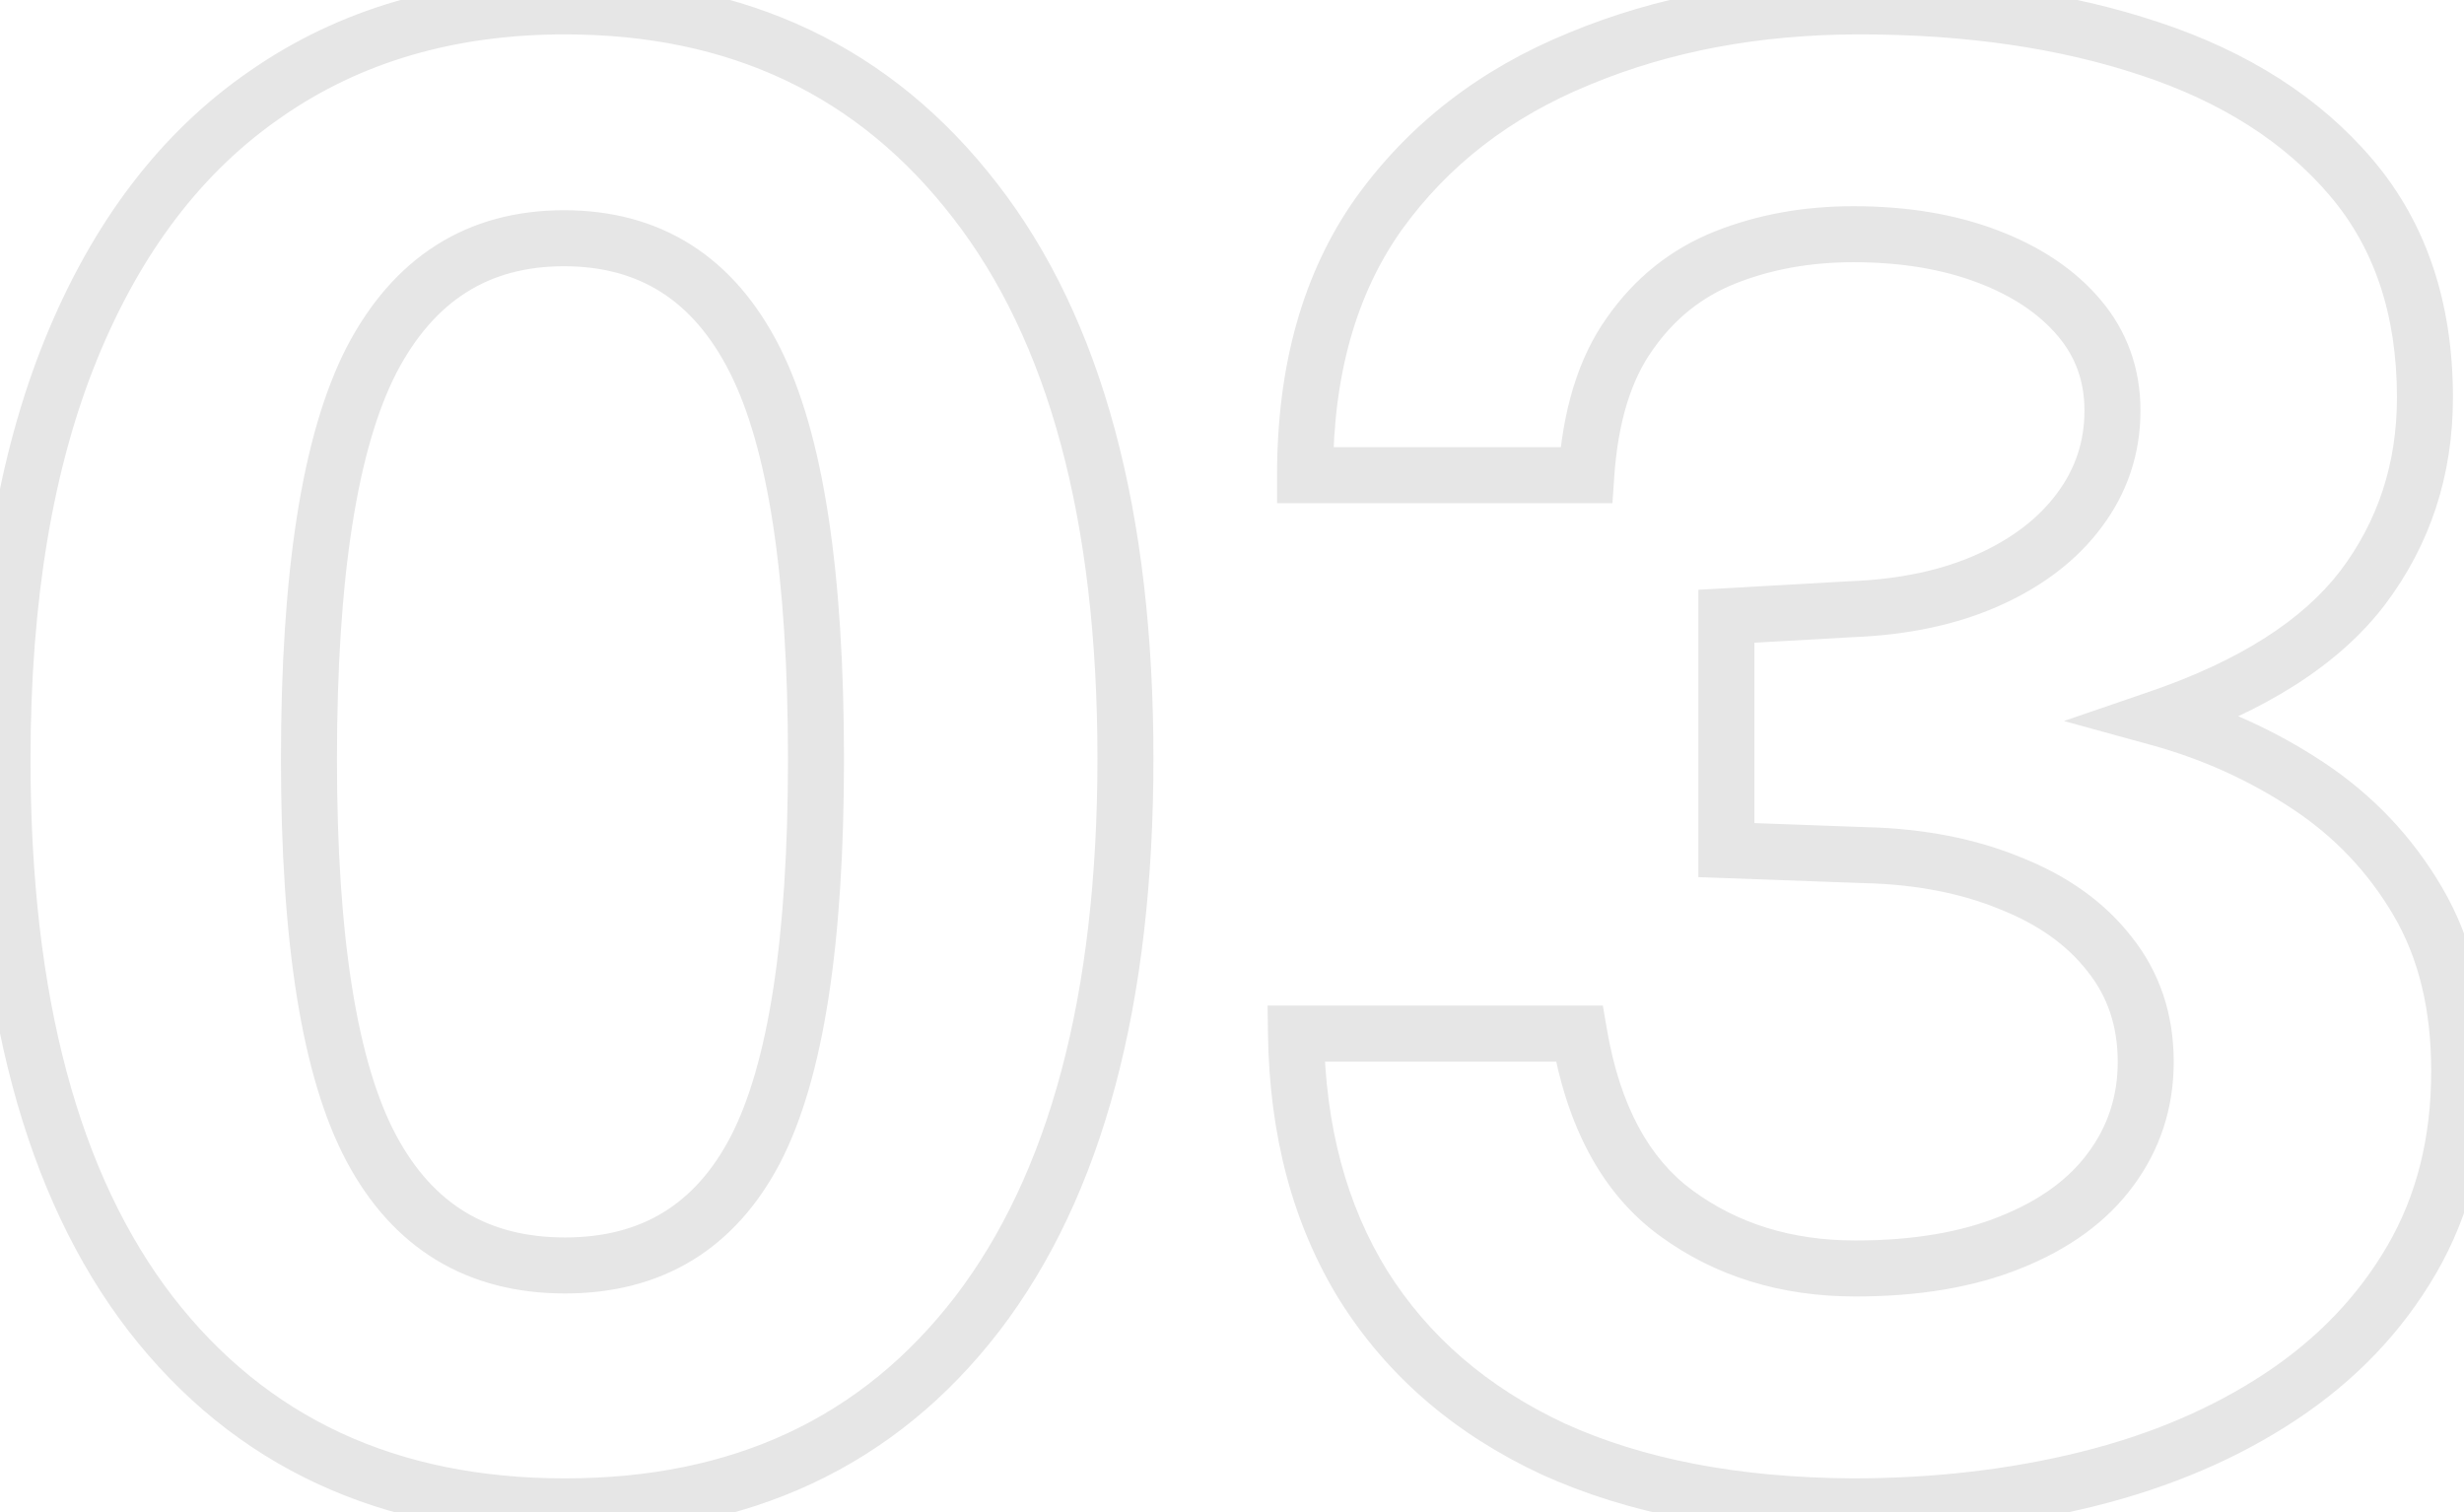 <svg width="88" height="54" viewBox="0 0 88 54" fill="none" xmlns="http://www.w3.org/2000/svg">
<path opacity="0.1" d="M5.382 46.92L4.589 47.53L4.591 47.532L5.382 46.92ZM2.538 12.468L3.464 12.845L2.538 12.468ZM9.486 3.36L10.053 4.184L10.057 4.18L9.486 3.36ZM34.83 7.176L34.038 7.787L34.04 7.789L34.83 7.176ZM34.902 46.92L35.694 47.53L35.696 47.528L34.902 46.92ZM26.982 41.052L27.869 41.514L27.87 41.511L26.982 41.052ZM13.266 12.864L12.379 12.402L12.376 12.408L13.266 12.864ZM13.266 41.016L12.384 41.487L13.266 41.016ZM20.178 52.796C14.144 52.796 9.516 50.623 6.172 46.307L4.591 47.532C8.351 52.384 13.588 54.796 20.178 54.796V52.796ZM6.174 46.31C2.833 41.968 1.09 35.618 1.09 27.12H-0.91C-0.91 35.853 0.875 42.703 4.589 47.53L6.174 46.31ZM1.09 27.12C1.09 21.448 1.894 16.701 3.464 12.845L1.612 12.091C-0.082 16.251 -0.91 21.271 -0.91 27.12H1.09ZM3.464 12.845C5.037 8.983 7.242 6.117 10.053 4.184L8.919 2.536C5.73 4.73 3.303 7.936 1.612 12.091L3.464 12.845ZM10.057 4.18C12.868 2.224 16.227 1.228 20.178 1.228V-0.772C15.873 -0.772 12.104 0.319 8.915 2.539L10.057 4.18ZM20.178 1.228C26.081 1.228 30.664 3.416 34.038 7.787L35.621 6.565C31.844 1.671 26.659 -0.772 20.178 -0.772V1.228ZM34.04 7.789C37.428 12.154 39.194 18.538 39.194 27.084H41.194C41.194 18.301 39.384 11.413 35.62 6.563L34.04 7.789ZM39.194 27.084C39.194 35.582 37.451 41.945 34.108 46.312L35.696 47.528C39.408 42.678 41.194 35.818 41.194 27.084H39.194ZM34.109 46.31C30.789 50.624 26.187 52.796 20.178 52.796V54.796C26.745 54.796 31.959 52.383 35.694 47.53L34.109 46.31ZM20.178 46.192C21.878 46.192 23.406 45.811 24.721 45.011C26.035 44.211 27.079 43.028 27.869 41.514L26.095 40.589C25.445 41.836 24.634 42.722 23.681 43.302C22.728 43.882 21.573 44.192 20.178 44.192V46.192ZM27.87 41.511C29.428 38.5 30.142 33.647 30.142 27.12H28.142C28.142 33.6 27.416 38.035 26.094 40.592L27.87 41.511ZM30.142 27.12C30.142 20.447 29.415 15.478 27.837 12.374L26.054 13.281C27.405 15.937 28.142 20.496 28.142 27.12H30.142ZM27.837 12.374C27.041 10.807 25.996 9.577 24.683 8.743C23.367 7.908 21.84 7.508 20.142 7.508V9.508C21.516 9.508 22.659 9.828 23.611 10.432C24.565 11.038 25.387 11.968 26.054 13.281L27.837 12.374ZM20.142 7.508C18.442 7.508 16.91 7.912 15.584 8.752C14.261 9.59 13.2 10.826 12.379 12.402L14.153 13.325C14.844 11.998 15.685 11.055 16.654 10.441C17.619 9.83 18.77 9.508 20.142 9.508V7.508ZM12.376 12.408C10.773 15.535 10.034 20.491 10.034 27.12H12.034C12.034 20.548 12.783 16 14.156 13.32L12.376 12.408ZM10.034 27.12C10.034 33.626 10.772 38.472 12.384 41.487L14.148 40.544C12.784 37.992 12.034 33.574 12.034 27.12H10.034ZM12.384 41.487C13.198 43.01 14.262 44.2 15.593 45.004C16.924 45.808 18.465 46.192 20.178 46.192V44.192C18.771 44.192 17.6 43.879 16.627 43.292C15.654 42.704 14.822 41.805 14.148 40.544L12.384 41.487ZM66.157 53.796L66.151 54.796H66.157V53.796ZM55.465 51.744L55.042 52.65L55.051 52.654L55.465 51.744ZM48.697 45.912L47.847 46.438L47.851 46.444L48.697 45.912ZM46.285 36.912V35.912H45.271L45.285 36.925L46.285 36.912ZM56.401 36.912L57.387 36.743L57.245 35.912H56.401V36.912ZM59.857 43.32L60.449 42.513L59.857 43.32ZM71.809 44.364L71.438 43.435L71.433 43.437L71.809 44.364ZM75.373 41.772L74.571 41.174L74.569 41.177L75.373 41.772ZM75.337 34.068L74.548 34.682L74.556 34.692L75.337 34.068ZM71.809 31.548L71.428 32.472L71.44 32.477L71.809 31.548ZM66.625 30.54L66.589 31.539L66.6 31.539L66.625 30.54ZM61.657 30.36H60.657V31.324L61.621 31.359L61.657 30.36ZM61.657 22.008L61.601 21.009L60.657 21.062V22.008H61.657ZM66.121 21.756L66.083 20.756L66.074 20.757L66.065 20.757L66.121 21.756ZM71.017 20.712L71.426 21.624L71.017 20.712ZM74.257 18.228L73.457 17.628L73.455 17.631L74.257 18.228ZM74.257 11.352L75.021 10.706L74.257 11.352ZM70.981 9.156L71.336 8.221L70.981 9.156ZM61.621 9.192L61.253 8.262V8.262L61.621 9.192ZM58.201 11.928L59.016 12.507L59.021 12.5L58.201 11.928ZM56.653 16.968V17.968H57.587L57.651 17.036L56.653 16.968ZM46.609 16.968H45.609V17.968H46.609V16.968ZM49.237 7.644L48.425 7.06L48.421 7.065L49.237 7.644ZM56.401 2.1L56.779 3.026L56.785 3.023L56.401 2.1ZM76.777 1.74L76.461 2.688L76.463 2.689L76.777 1.74ZM83.977 6.348L84.74 5.701L83.977 6.348ZM84.373 21L85.167 21.608L85.171 21.603L84.373 21ZM77.101 25.644L76.777 24.698L73.712 25.749L76.836 26.608L77.101 25.644ZM82.429 28.056L81.877 28.89L82.429 28.056ZM86.137 44.976L87.002 45.477L86.137 44.976ZM81.457 49.872L82.01 50.705L81.457 49.872ZM74.545 52.824L74.305 51.853L74.545 52.824ZM66.163 52.796C62.089 52.772 58.672 52.105 55.88 50.834L55.051 52.654C58.162 54.07 61.873 54.771 66.151 54.796L66.163 52.796ZM55.889 50.838C53.119 49.544 51.017 47.723 49.544 45.38L47.851 46.444C49.546 49.141 51.955 51.208 55.042 52.65L55.889 50.838ZM49.547 45.385C48.098 43.044 47.331 40.229 47.285 36.898L45.285 36.925C45.335 40.555 46.176 43.739 47.847 46.438L49.547 45.385ZM46.285 37.912H56.401V35.912H46.285V37.912ZM55.416 37.08C55.948 40.198 57.193 42.606 59.266 44.126L60.449 42.513C58.921 41.393 57.863 39.529 57.387 36.743L55.416 37.08ZM59.266 44.126C61.256 45.585 63.605 46.3 66.265 46.3V44.3C63.982 44.3 62.059 43.694 60.449 42.513L59.266 44.126ZM66.265 46.3C68.517 46.3 70.5 45.975 72.186 45.29L71.433 43.437C70.047 44 68.333 44.3 66.265 44.3V46.3ZM72.181 45.292C73.874 44.615 75.229 43.65 76.177 42.366L74.569 41.177C73.886 42.102 72.864 42.865 71.438 43.435L72.181 45.292ZM76.175 42.369C77.147 41.064 77.633 39.569 77.633 37.92H75.633C75.633 39.15 75.279 40.223 74.571 41.174L76.175 42.369ZM77.633 37.92C77.633 36.223 77.135 34.714 76.118 33.443L74.556 34.692C75.267 35.581 75.633 36.64 75.633 37.92H77.633ZM76.126 33.454C75.158 32.208 73.824 31.271 72.178 30.618L71.44 32.477C72.818 33.024 73.836 33.767 74.548 34.682L76.126 33.454ZM72.191 30.623C70.546 29.945 68.694 29.59 66.65 29.54L66.6 31.539C68.445 31.585 70.048 31.903 71.428 32.472L72.191 30.623ZM66.661 29.54L61.693 29.36L61.621 31.359L66.589 31.539L66.661 29.54ZM62.657 30.36V22.008H60.657V30.36H62.657ZM61.714 23.006L66.178 22.754L66.065 20.757L61.601 21.009L61.714 23.006ZM66.16 22.755C68.131 22.679 69.894 22.311 71.426 21.624L70.608 19.799C69.356 20.36 67.855 20.688 66.083 20.756L66.16 22.755ZM71.426 21.624C72.945 20.943 74.172 20.017 75.059 18.825L73.455 17.631C72.806 18.502 71.873 19.232 70.608 19.799L71.426 21.624ZM75.057 18.828C75.979 17.599 76.445 16.2 76.445 14.664H74.445C74.445 15.767 74.119 16.745 73.457 17.628L75.057 18.828ZM76.445 14.664C76.445 13.165 75.972 11.829 75.021 10.706L73.494 11.998C74.127 12.746 74.445 13.618 74.445 14.664H76.445ZM75.021 10.706C74.098 9.615 72.853 8.796 71.336 8.221L70.626 10.091C71.894 10.571 72.832 11.216 73.494 11.998L75.021 10.706ZM71.336 8.221C69.81 7.642 68.09 7.364 66.193 7.364V9.364C67.897 9.364 69.369 9.614 70.626 10.091L71.336 8.221ZM66.193 7.364C64.424 7.364 62.774 7.659 61.253 8.262L61.99 10.121C63.253 9.62 64.65 9.364 66.193 9.364V7.364ZM61.253 8.262C59.672 8.889 58.377 9.929 57.381 11.355L59.021 12.5C59.801 11.383 60.787 10.598 61.99 10.121L61.253 8.262ZM57.386 11.348C56.358 12.793 55.807 14.671 55.656 16.9L57.651 17.036C57.787 15.04 58.268 13.558 59.016 12.507L57.386 11.348ZM56.653 15.968H46.609V17.968H56.653V15.968ZM47.609 16.968C47.609 13.381 48.447 10.489 50.053 8.222L48.421 7.065C46.524 9.743 45.609 13.066 45.609 16.968H47.609ZM50.049 8.227C51.708 5.918 53.941 4.183 56.779 3.026L56.023 1.174C52.861 2.464 50.318 4.426 48.425 7.06L50.049 8.227ZM56.785 3.023C59.649 1.832 62.852 1.228 66.409 1.228V-0.772C62.622 -0.772 59.154 -0.128 56.017 1.176L56.785 3.023ZM66.409 1.228C70.213 1.228 73.558 1.721 76.461 2.688L77.093 0.791C73.948 -0.258 70.382 -0.772 66.409 -0.772V1.228ZM76.463 2.689C79.37 3.65 81.602 5.095 83.215 6.995L84.74 5.701C82.848 3.472 80.281 1.845 77.091 0.79L76.463 2.689ZM83.215 6.995C84.788 8.848 85.605 11.222 85.605 14.196H87.605C87.605 10.833 86.67 7.975 84.74 5.701L83.215 6.995ZM85.605 14.196C85.605 16.555 84.927 18.61 83.576 20.397L85.171 21.603C86.796 19.454 87.605 16.972 87.605 14.196H85.605ZM83.579 20.392C82.254 22.123 80.03 23.582 76.777 24.698L77.425 26.59C80.892 25.401 83.517 23.764 85.167 21.608L83.579 20.392ZM76.836 26.608C78.656 27.108 80.335 27.869 81.877 28.89L82.981 27.222C81.259 26.082 79.386 25.235 77.366 24.68L76.836 26.608ZM81.877 28.89C83.383 29.886 84.584 31.154 85.49 32.701L87.216 31.69C86.154 29.878 84.74 28.386 82.981 27.222L81.877 28.89ZM85.49 32.701C86.368 34.199 86.829 36.032 86.829 38.244H88.829C88.829 35.751 88.307 33.553 87.216 31.69L85.49 32.701ZM86.829 38.244C86.829 40.635 86.301 42.702 85.272 44.474L87.002 45.477C88.23 43.362 88.829 40.94 88.829 38.244H86.829ZM85.272 44.474C84.226 46.276 82.777 47.798 80.905 49.038L82.01 50.705C84.122 49.306 85.792 47.563 87.002 45.477L85.272 44.474ZM80.905 49.038C79.019 50.287 76.824 51.229 74.305 51.853L74.786 53.794C77.499 53.122 79.911 52.096 82.01 50.705L80.905 49.038ZM74.305 51.853C71.775 52.48 69.061 52.796 66.157 52.796V54.796C69.206 54.796 72.083 54.464 74.786 53.794L74.305 51.853Z" fill="black"/>
</svg>
